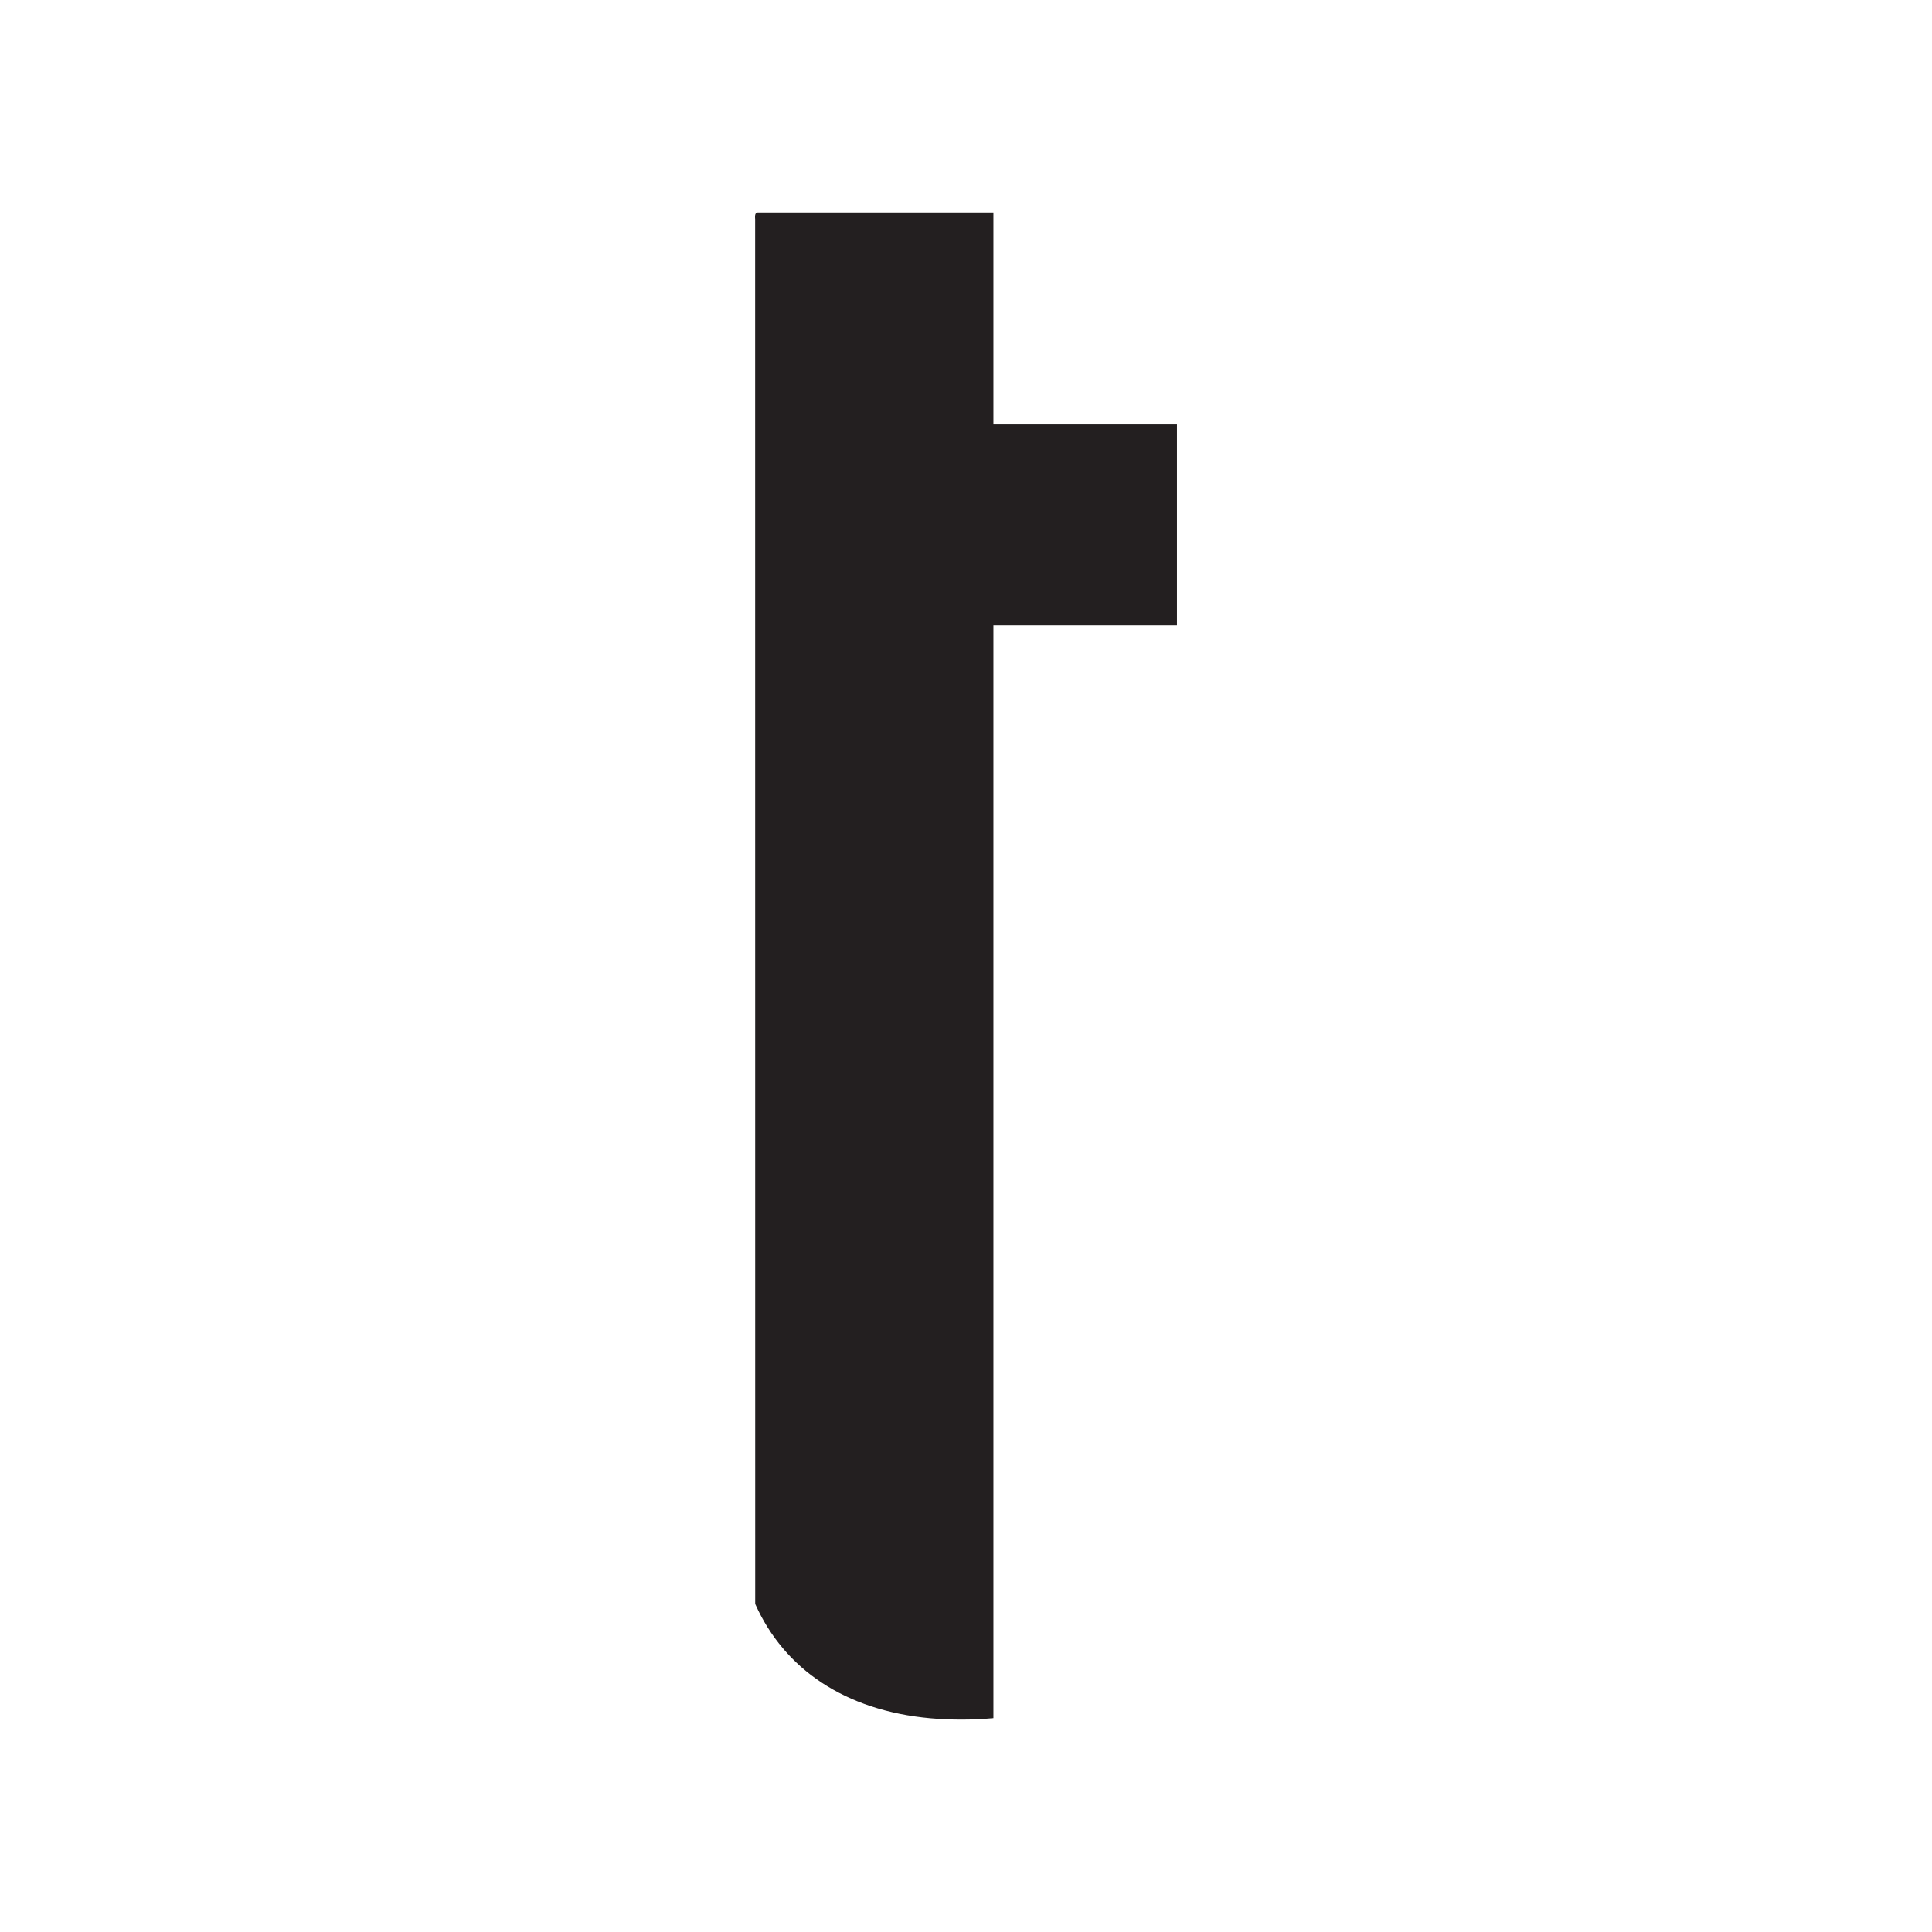 <?xml version="1.0" encoding="UTF-8" standalone="no"?><!-- Generator: Gravit.io --><svg xmlns="http://www.w3.org/2000/svg" xmlns:xlink="http://www.w3.org/1999/xlink" style="isolation:isolate" viewBox="0 0 100 100" width="100pt" height="100pt"><defs><clipPath id="_clipPath_Gp4uJOLnSeszjdF6maU3U2vtQ5c7PzVO"><rect width="100" height="100"/></clipPath></defs><g clip-path="url(#_clipPath_Gp4uJOLnSeszjdF6maU3U2vtQ5c7PzVO)"><path d=" M 39.089 83.019 C 40.589 86.392 43.743 88.536 48.154 88.937 C 49.241 89.032 50.333 89.03 51.419 88.931 L 51.419 88.931 L 51.419 32.367 L 60.919 32.367 L 60.919 21.963 L 51.419 21.963 L 51.419 10.993 L 39.209 10.993 C 39.064 11.013 39.075 11.187 39.086 11.362 L 39.089 83.019 Z " fill-rule="evenodd" fill="rgb(35,31,32)"/></g></svg>